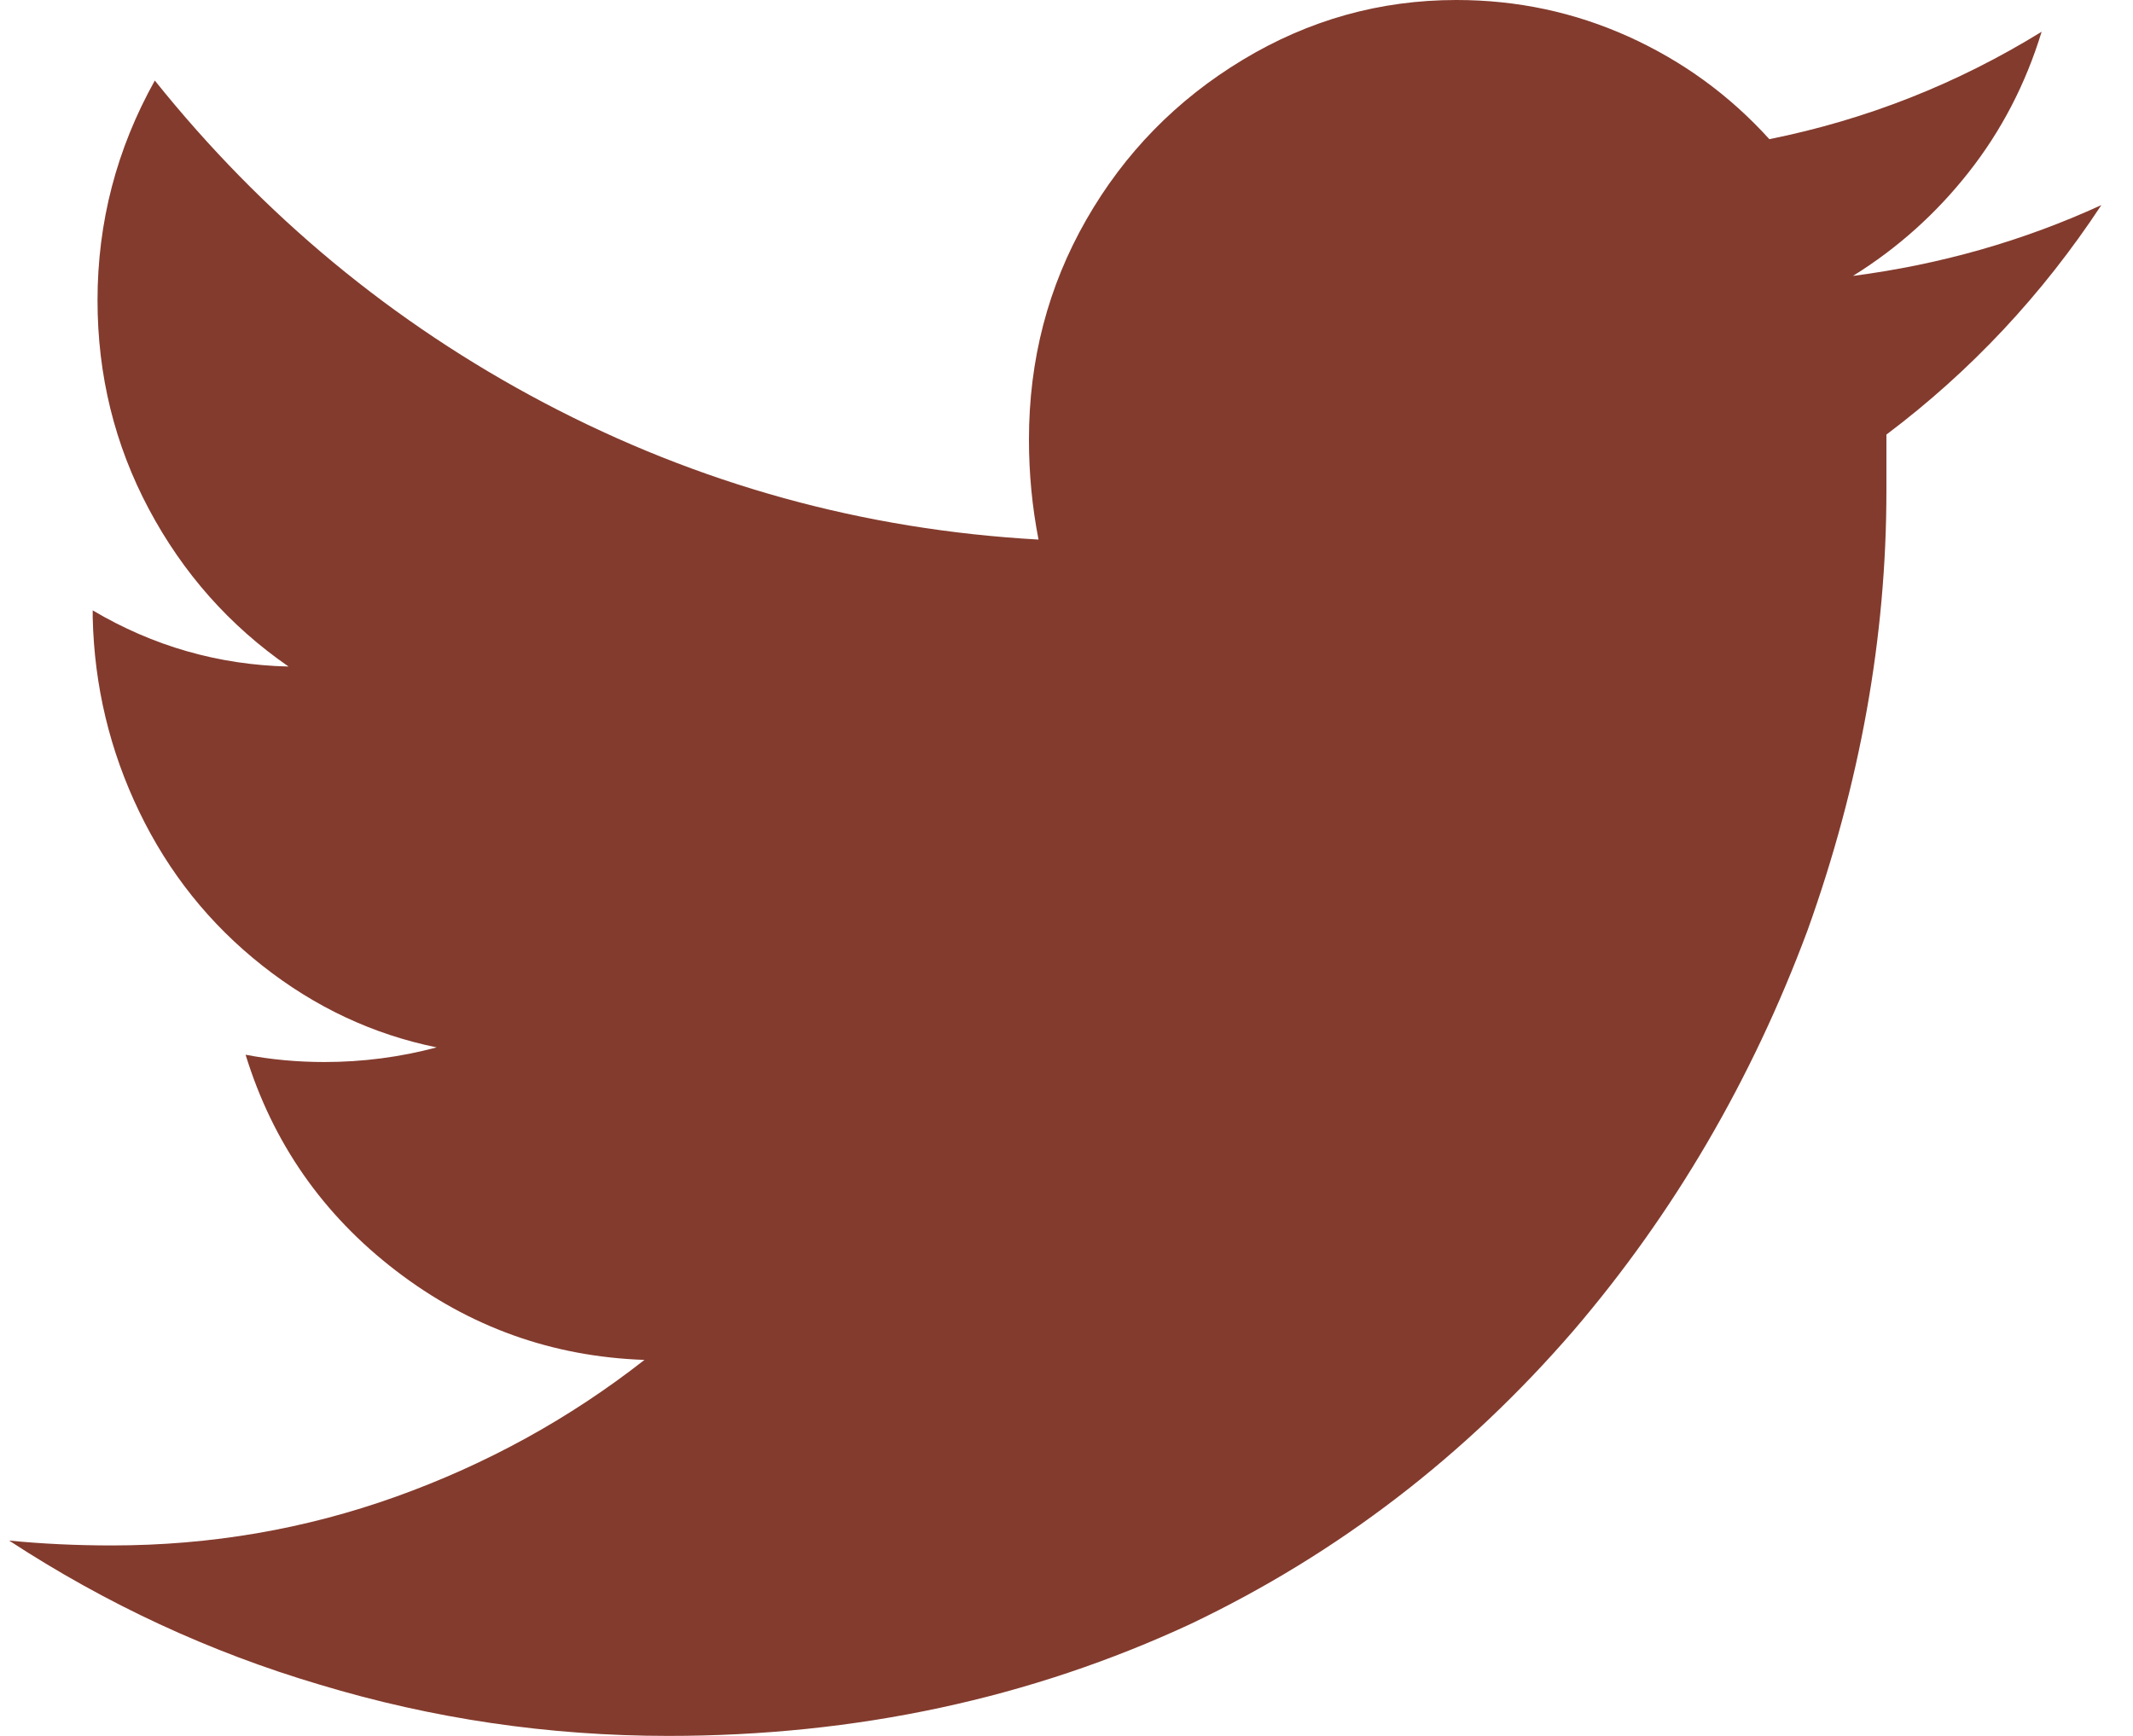 <svg width="43" height="35" viewBox="0 0 43 35" fill="none" xmlns="http://www.w3.org/2000/svg">
<path fill-rule="evenodd" clip-rule="evenodd" d="M42.362 4.135C41.174 5.94 39.73 7.482 38.029 8.762V9.895C38.029 12.848 37.499 15.802 36.44 18.755C35.316 21.774 33.743 24.465 31.721 26.828C29.538 29.355 26.971 31.324 24.017 32.736C20.775 34.245 17.261 35 13.473 35C11.066 35 8.722 34.655 6.443 33.966C4.228 33.31 2.142 32.342 0.184 31.062C0.858 31.128 1.548 31.16 2.254 31.16C4.245 31.16 6.154 30.832 7.984 30.176C9.814 29.52 11.483 28.601 12.992 27.419C11.13 27.354 9.461 26.755 7.984 25.622C6.507 24.49 5.496 23.038 4.951 21.266C5.464 21.364 5.994 21.413 6.54 21.413C7.31 21.413 8.064 21.315 8.803 21.118C7.519 20.856 6.347 20.306 5.288 19.469C4.228 18.632 3.402 17.599 2.808 16.368C2.214 15.137 1.901 13.833 1.869 12.454V12.307C3.089 13.029 4.405 13.406 5.817 13.439C4.63 12.618 3.691 11.56 3.001 10.264C2.311 8.967 1.966 7.564 1.966 6.055C1.966 4.48 2.351 3.003 3.121 1.624C5.304 4.348 7.92 6.514 10.969 8.122C14.083 9.763 17.405 10.682 20.936 10.879C20.808 10.223 20.743 9.55 20.743 8.861C20.743 7.253 21.128 5.776 21.899 4.43C22.669 3.085 23.721 2.01 25.053 1.206C26.385 0.402 27.821 0 29.362 0C30.582 0 31.737 0.246 32.829 0.738C33.92 1.231 34.867 1.92 35.669 2.806C37.627 2.412 39.457 1.69 41.158 0.64C40.837 1.69 40.348 2.634 39.69 3.47C39.032 4.307 38.253 5.005 37.355 5.563C39.12 5.333 40.789 4.857 42.362 4.135Z" fill="#833B2D"/>
</svg>
